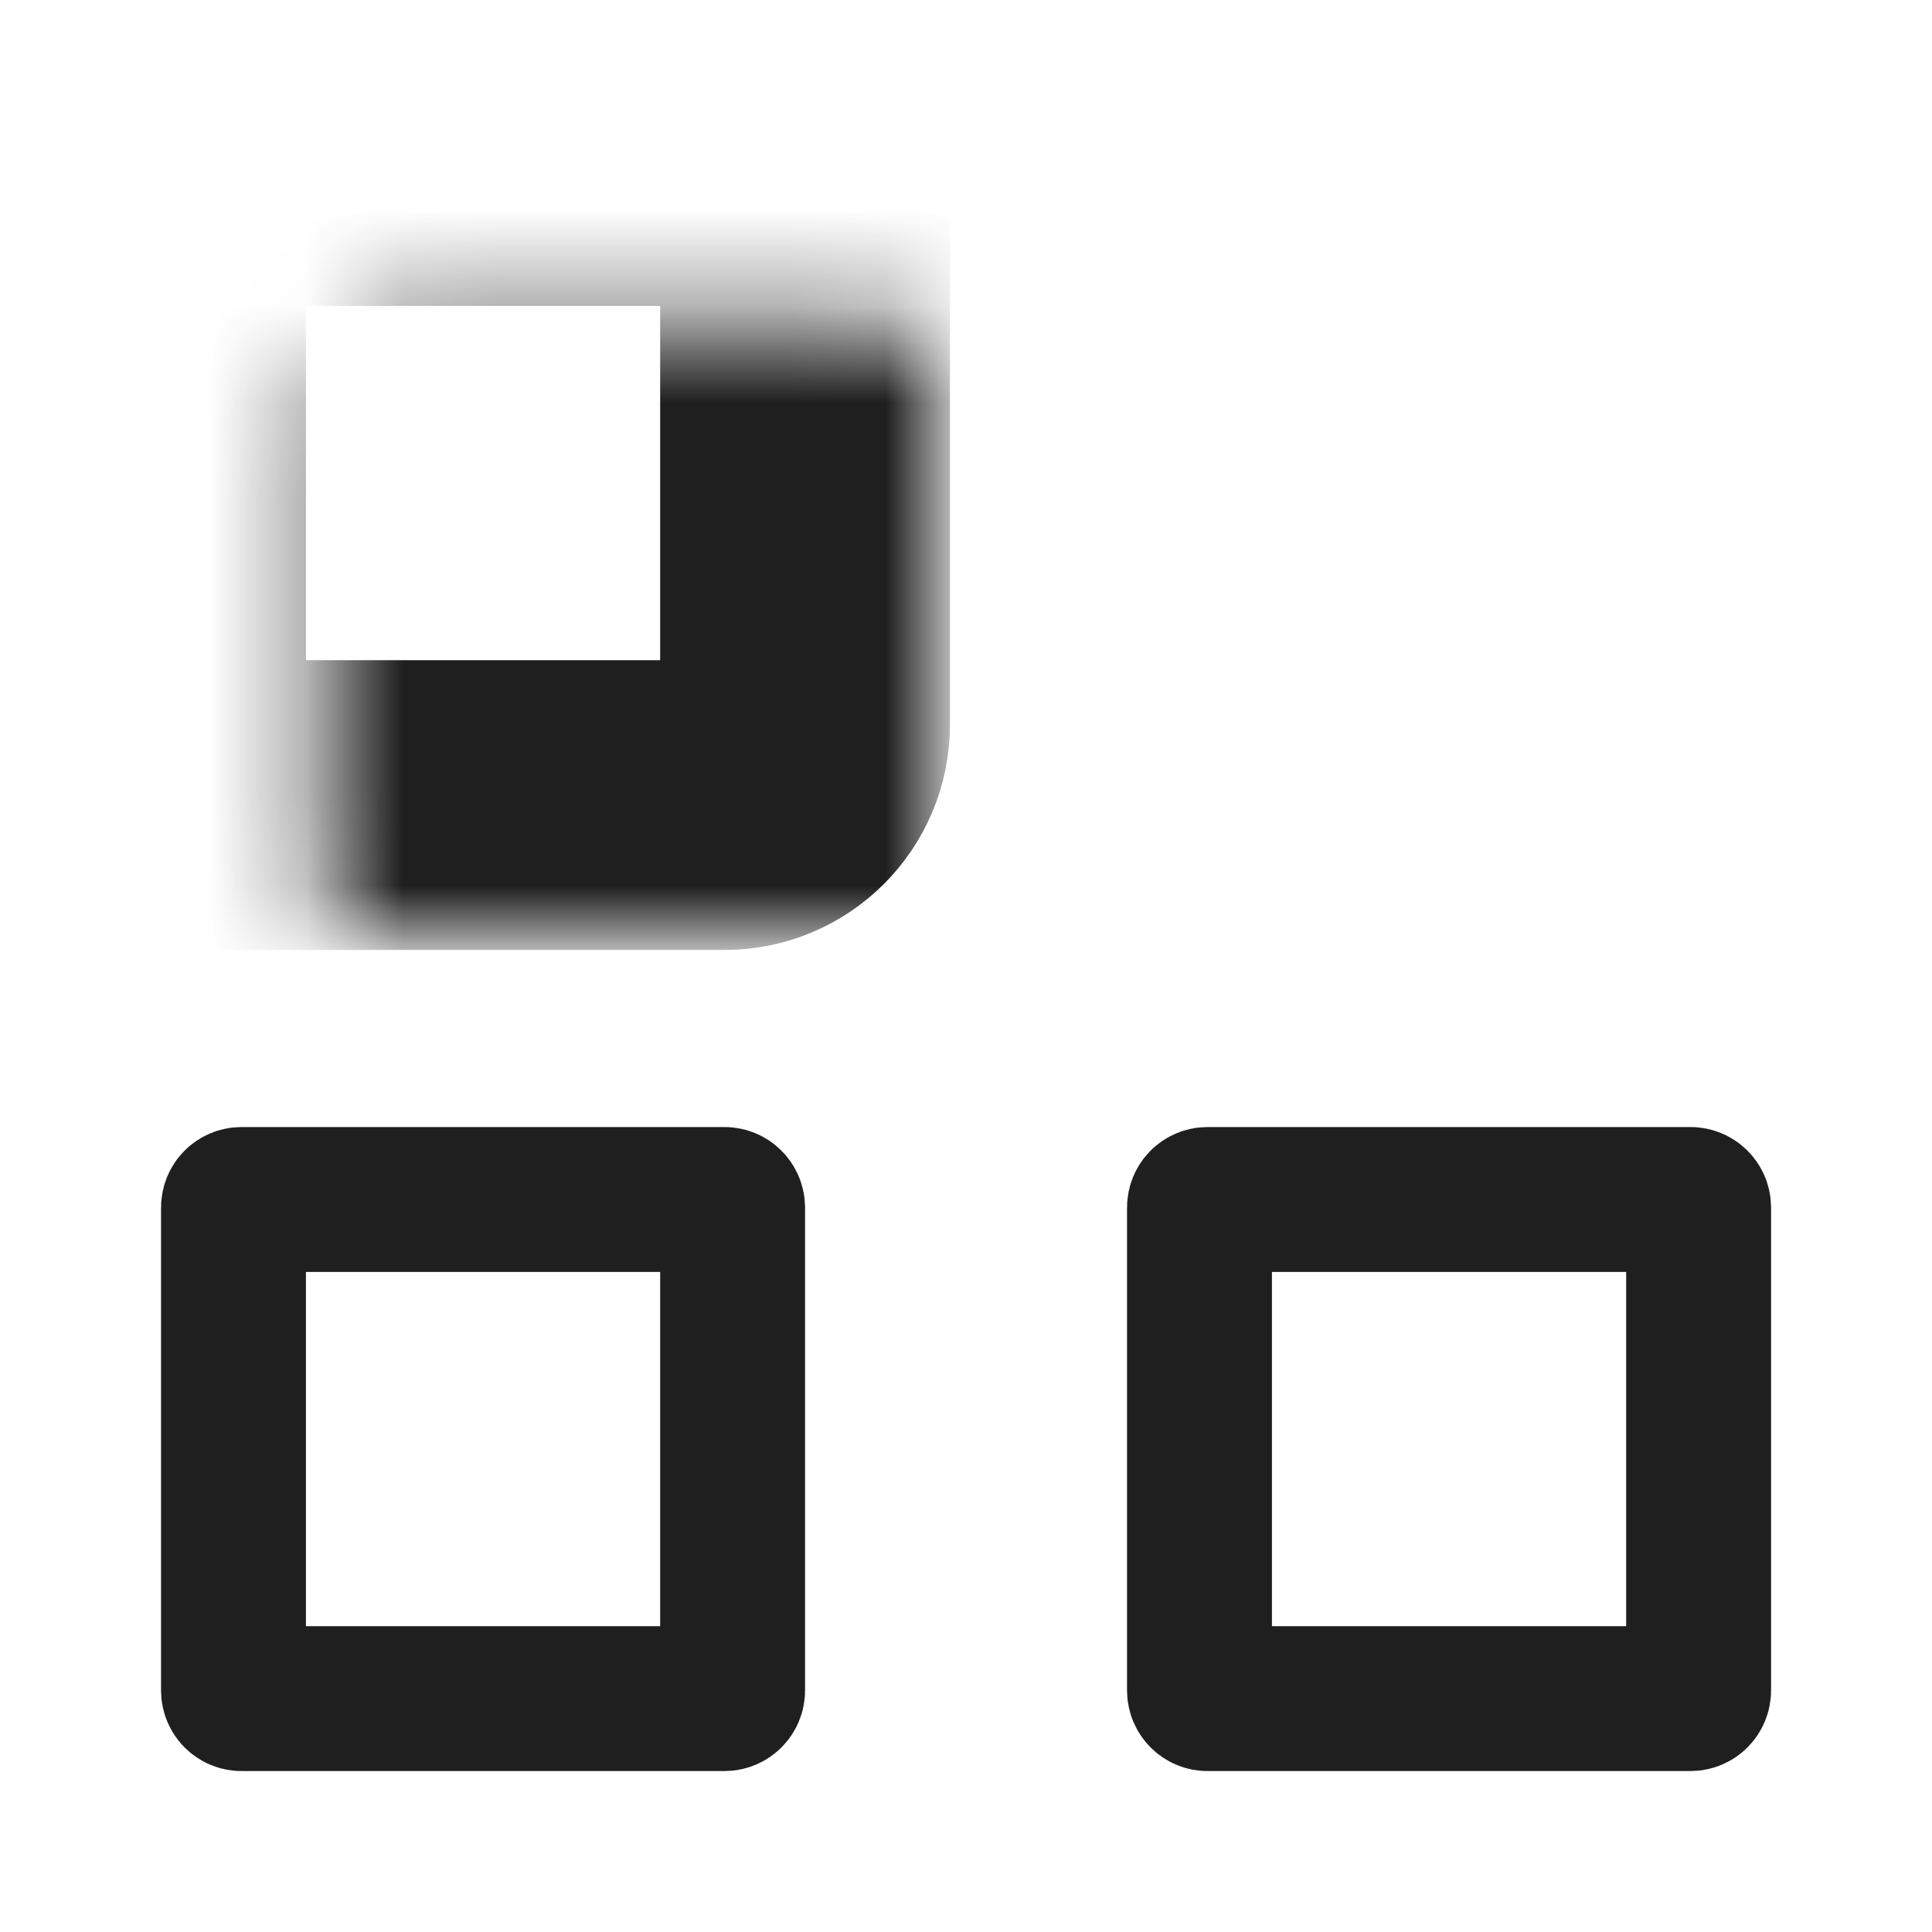<svg width="20" height="20" viewBox="0 0 20 20" fill="none" xmlns="http://www.w3.org/2000/svg">
<mask id="path-1-inside-1_2007_35193" fill="white">
<rect x="1.667" y="1.667" width="6.667" height="6.667" rx="0.833"></rect>
</mask>
<rect x="1.667" y="1.667" width="6.667" height="6.667" rx="0.833" stroke="#1F1F1F" stroke-width="3" mask="url(#path-1-inside-1_2007_35193)"></rect>
<path d="M2.5 12.417H7.5C7.546 12.417 7.583 12.454 7.584 12.5V17.5C7.584 17.546 7.546 17.584 7.5 17.584H2.5C2.454 17.584 2.417 17.546 2.417 17.5V12.5C2.417 12.454 2.454 12.417 2.5 12.417Z" stroke="#1F1F1F" stroke-width="1.5"></path>
<mask id="path-3-inside-2_2007_35193" fill="white">
<rect x="11.667" y="1.667" width="6.667" height="6.667" rx="0.833"></rect>
</mask>
<rect x="11.667" y="1.667" width="6.667" height="6.667" rx="0.833" stroke="#1F1F1F" stroke-width="3" mask="url(#path-3-inside-2_2007_35193)"></rect>
<path d="M12.5 12.417H17.5C17.546 12.417 17.584 12.454 17.584 12.5V17.5C17.584 17.546 17.546 17.584 17.5 17.584H12.5C12.454 17.584 12.417 17.546 12.417 17.5V12.5C12.417 12.454 12.454 12.417 12.5 12.417Z" stroke="#1F1F1F" stroke-width="1.5"></path>
</svg>
